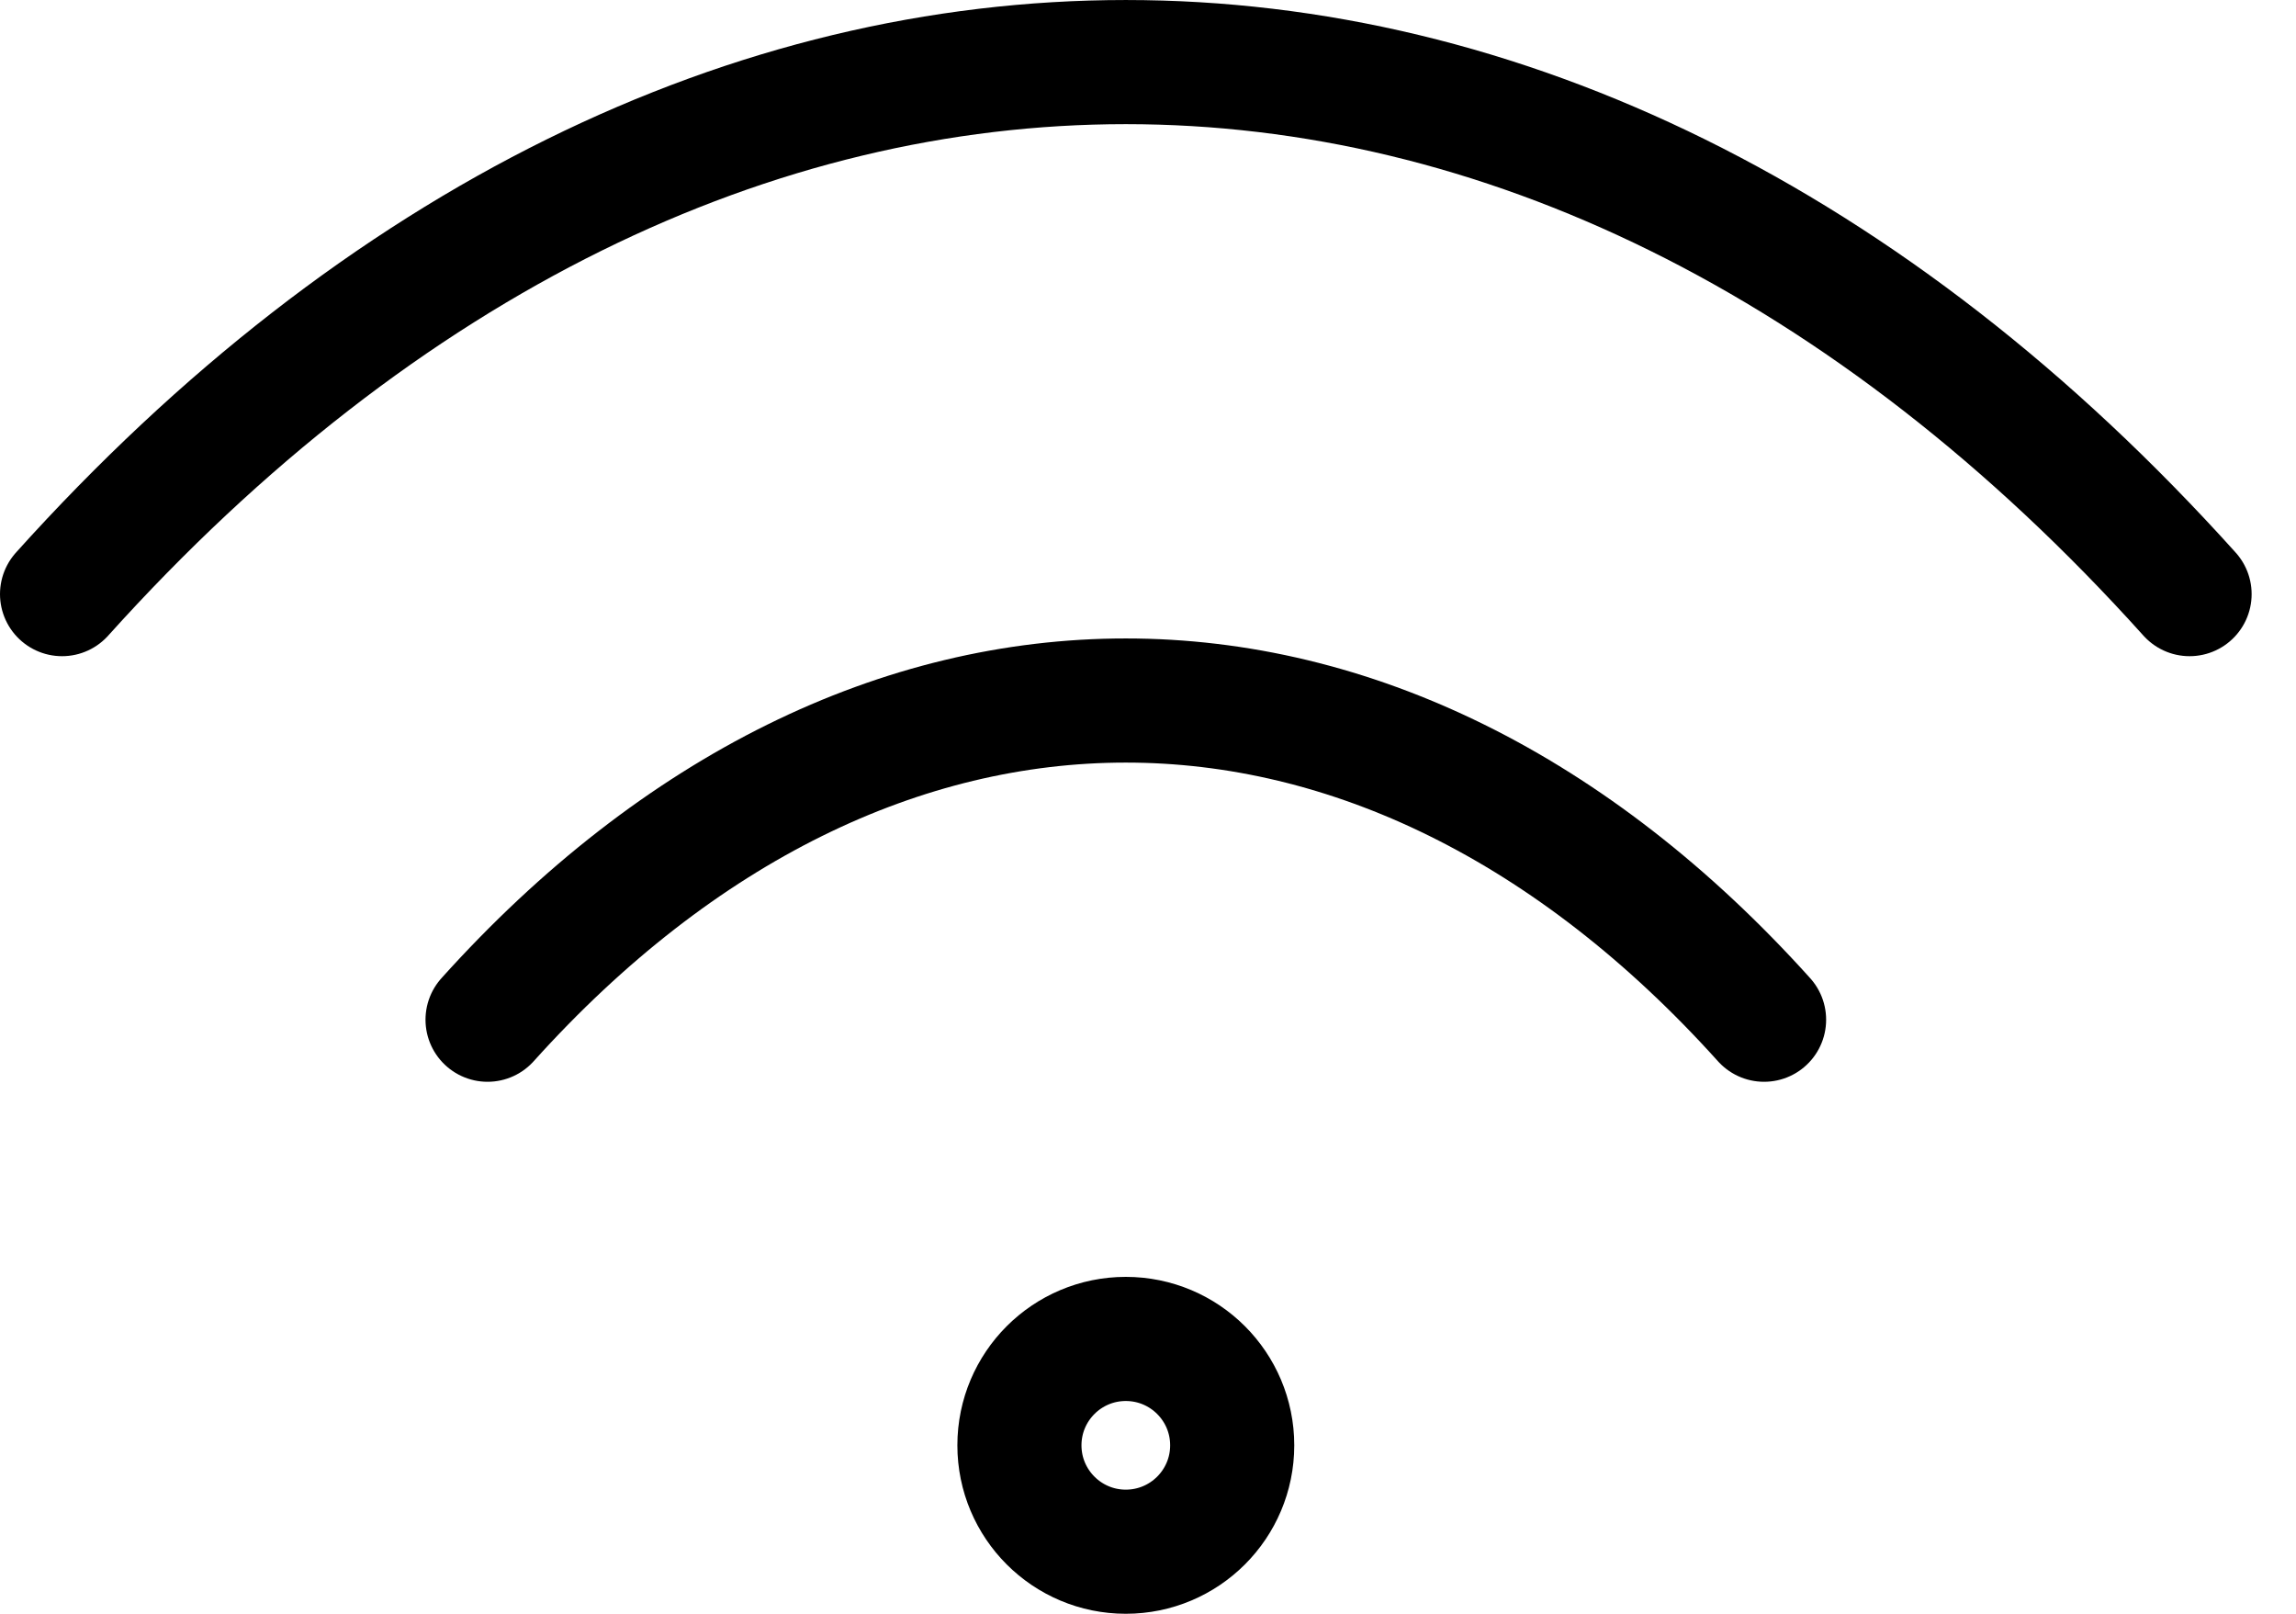 <svg width="37" height="26" viewBox="0 0 37 26" fill="none" xmlns="http://www.w3.org/2000/svg">
<path d="M1 9.572C11.286 -1.857 25 -1.857 35.285 9.572M7.857 16.429C14.028 9.572 22.257 9.572 28.428 16.429" stroke="black" stroke-width="2" stroke-linecap="round" stroke-linejoin="round"/>
<path d="M18.142 25C19.089 25 19.857 24.233 19.857 23.286C19.857 22.339 19.089 21.572 18.142 21.572C17.196 21.572 16.428 22.339 16.428 23.286C16.428 24.233 17.196 25 18.142 25Z" stroke="black" stroke-width="2" stroke-linecap="round" stroke-linejoin="round"/>
</svg>
